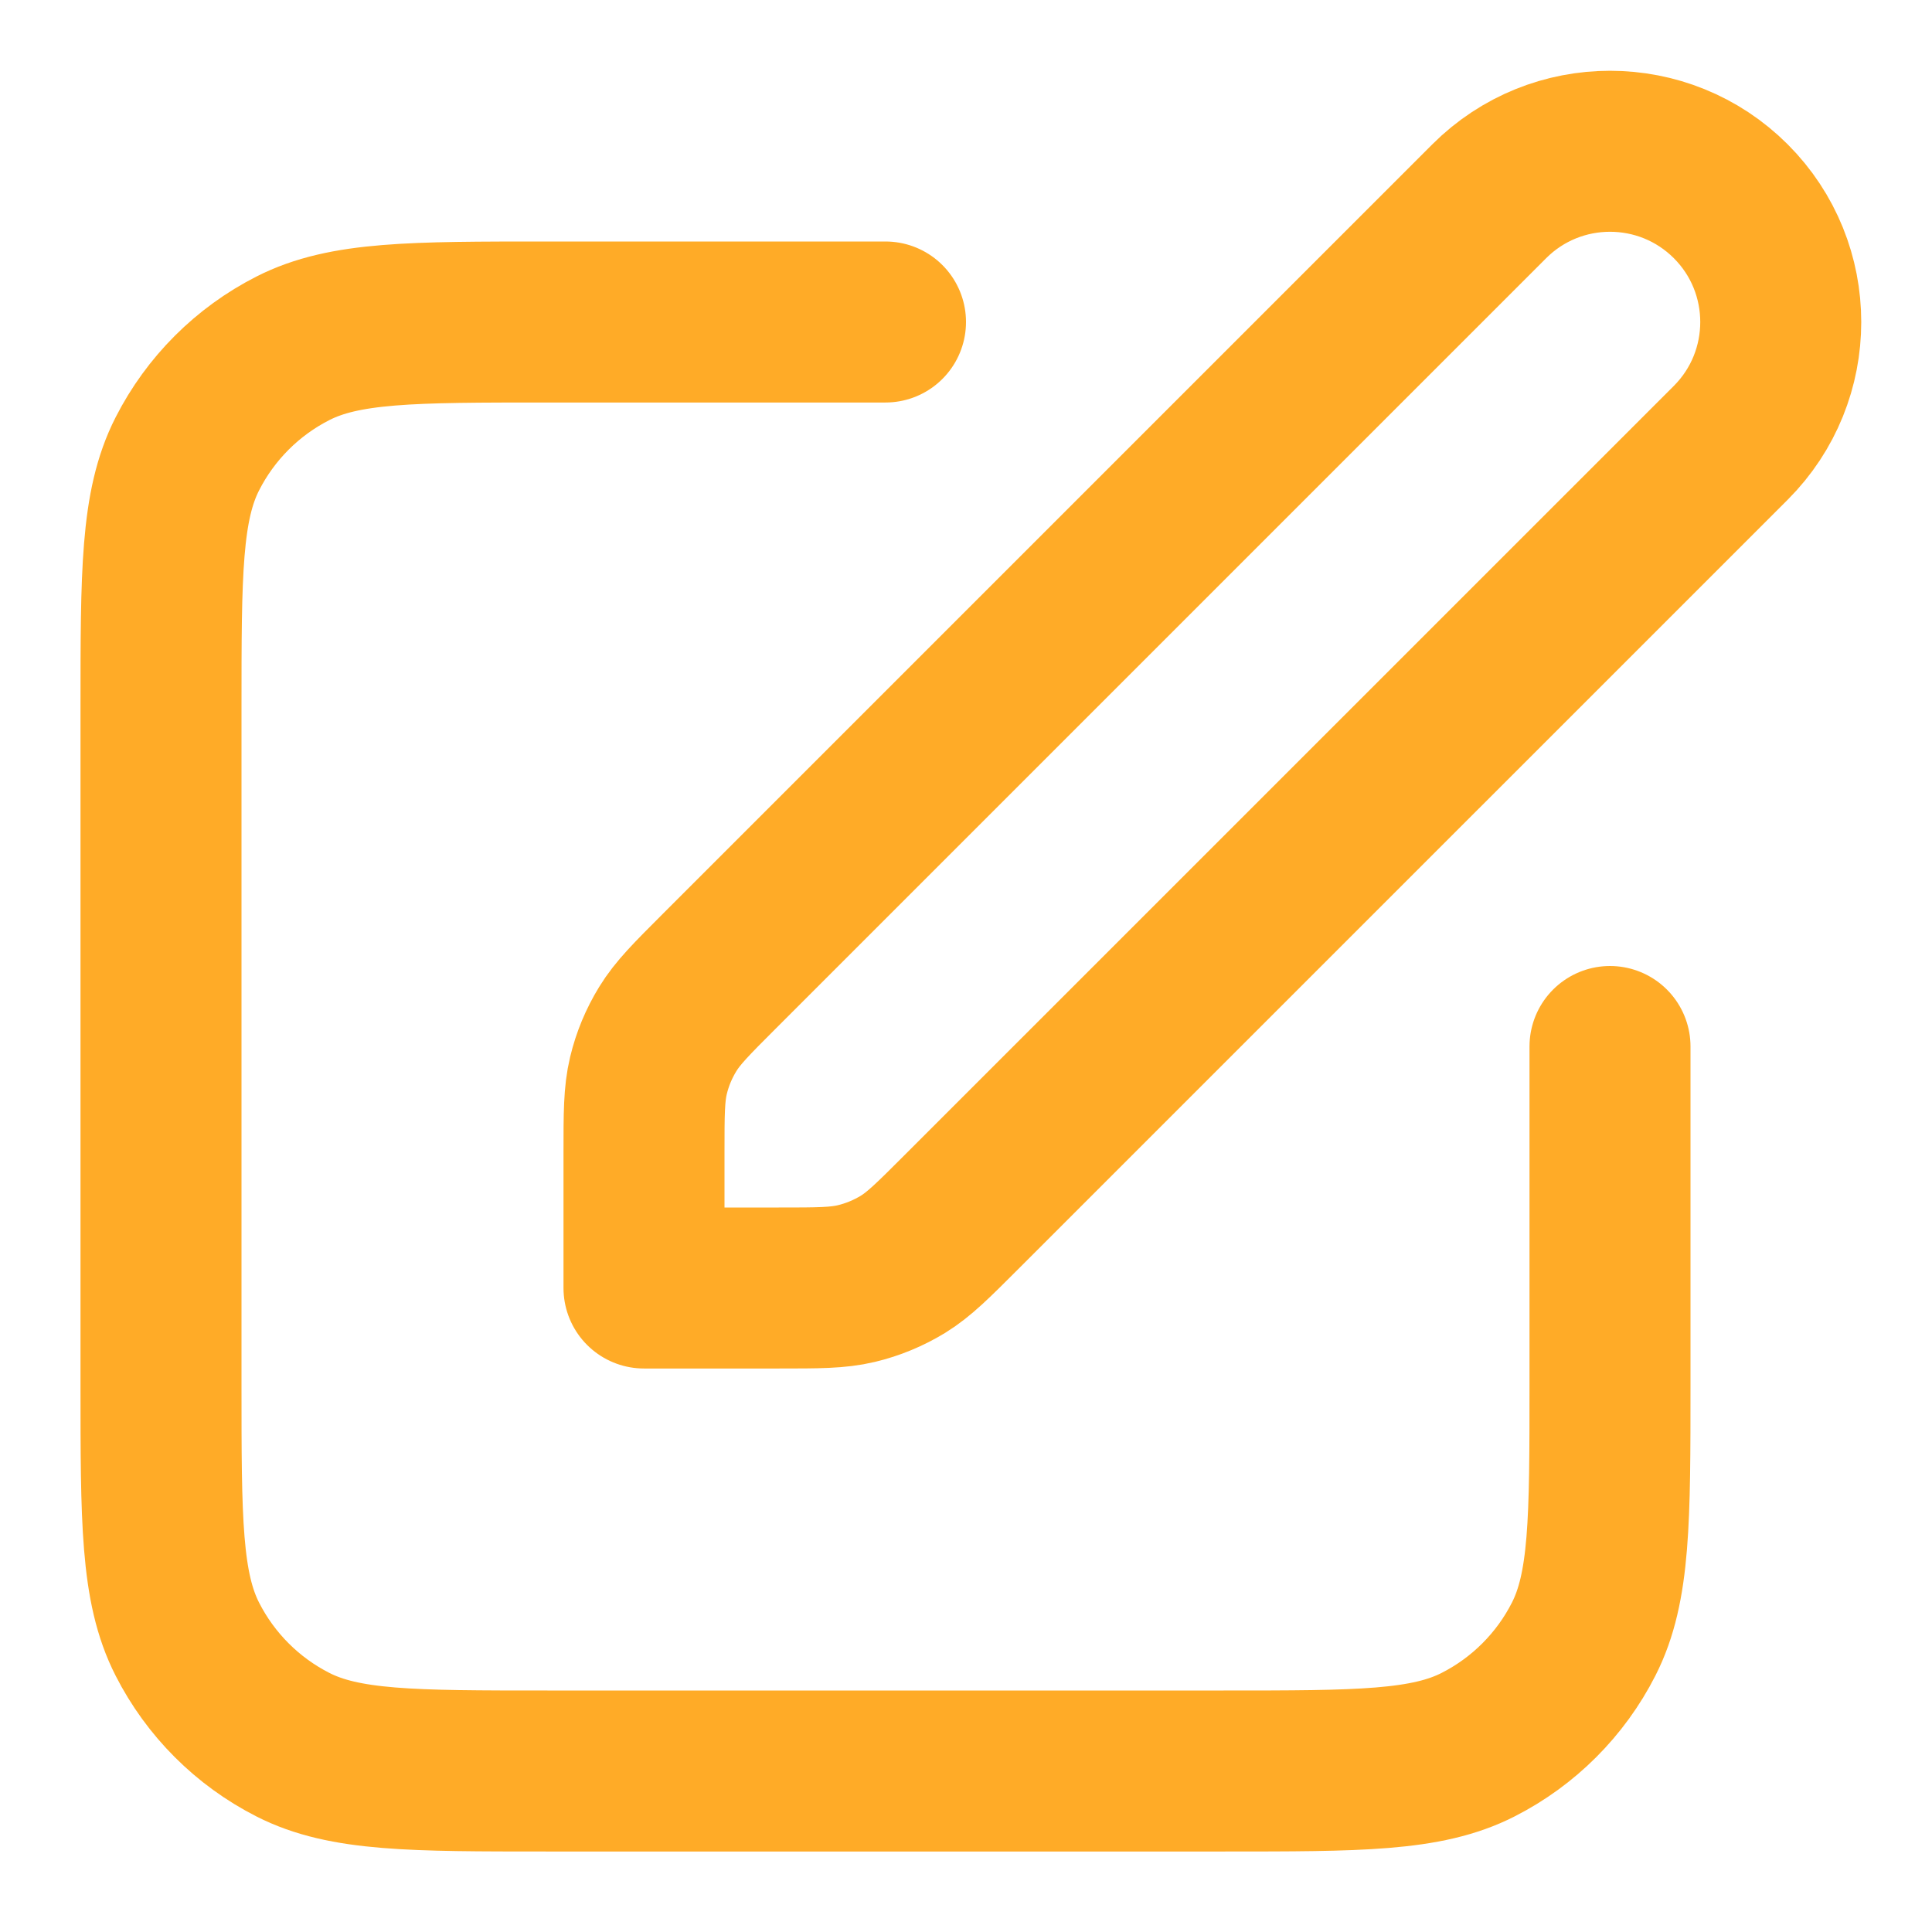 <svg xmlns="http://www.w3.org/2000/svg" width="27" height="27" viewBox="0 0 27 27" fill="none"><path d="M12.375 4.5H7.65C5.76 4.5 4.815 4.5 4.093 4.868C3.458 5.191 2.941 5.708 2.618 6.343C2.25 7.065 2.25 8.01 2.25 9.9V19.35C2.25 21.24 2.25 22.185 2.618 22.907C2.941 23.542 3.458 24.059 4.093 24.382C4.815 24.75 5.76 24.75 7.65 24.75H17.1C18.99 24.75 19.935 24.75 20.657 24.382C21.292 24.059 21.809 23.542 22.132 22.907C22.5 22.185 22.5 21.24 22.5 19.35V14.625M9 18H10.884C11.434 18 11.709 18 11.968 17.938C12.198 17.883 12.417 17.792 12.619 17.669C12.846 17.529 13.04 17.335 13.429 16.946L24.188 6.188C25.119 5.256 25.119 3.744 24.188 2.813C23.256 1.881 21.744 1.881 20.812 2.813L10.054 13.571C9.665 13.96 9.471 14.154 9.332 14.381C9.208 14.583 9.117 14.802 9.062 15.032C9 15.291 9 15.566 9 16.116V18Z" stroke="#FFAB27" stroke-width="2.25" stroke-linecap="round" stroke-linejoin="round"></path></svg>